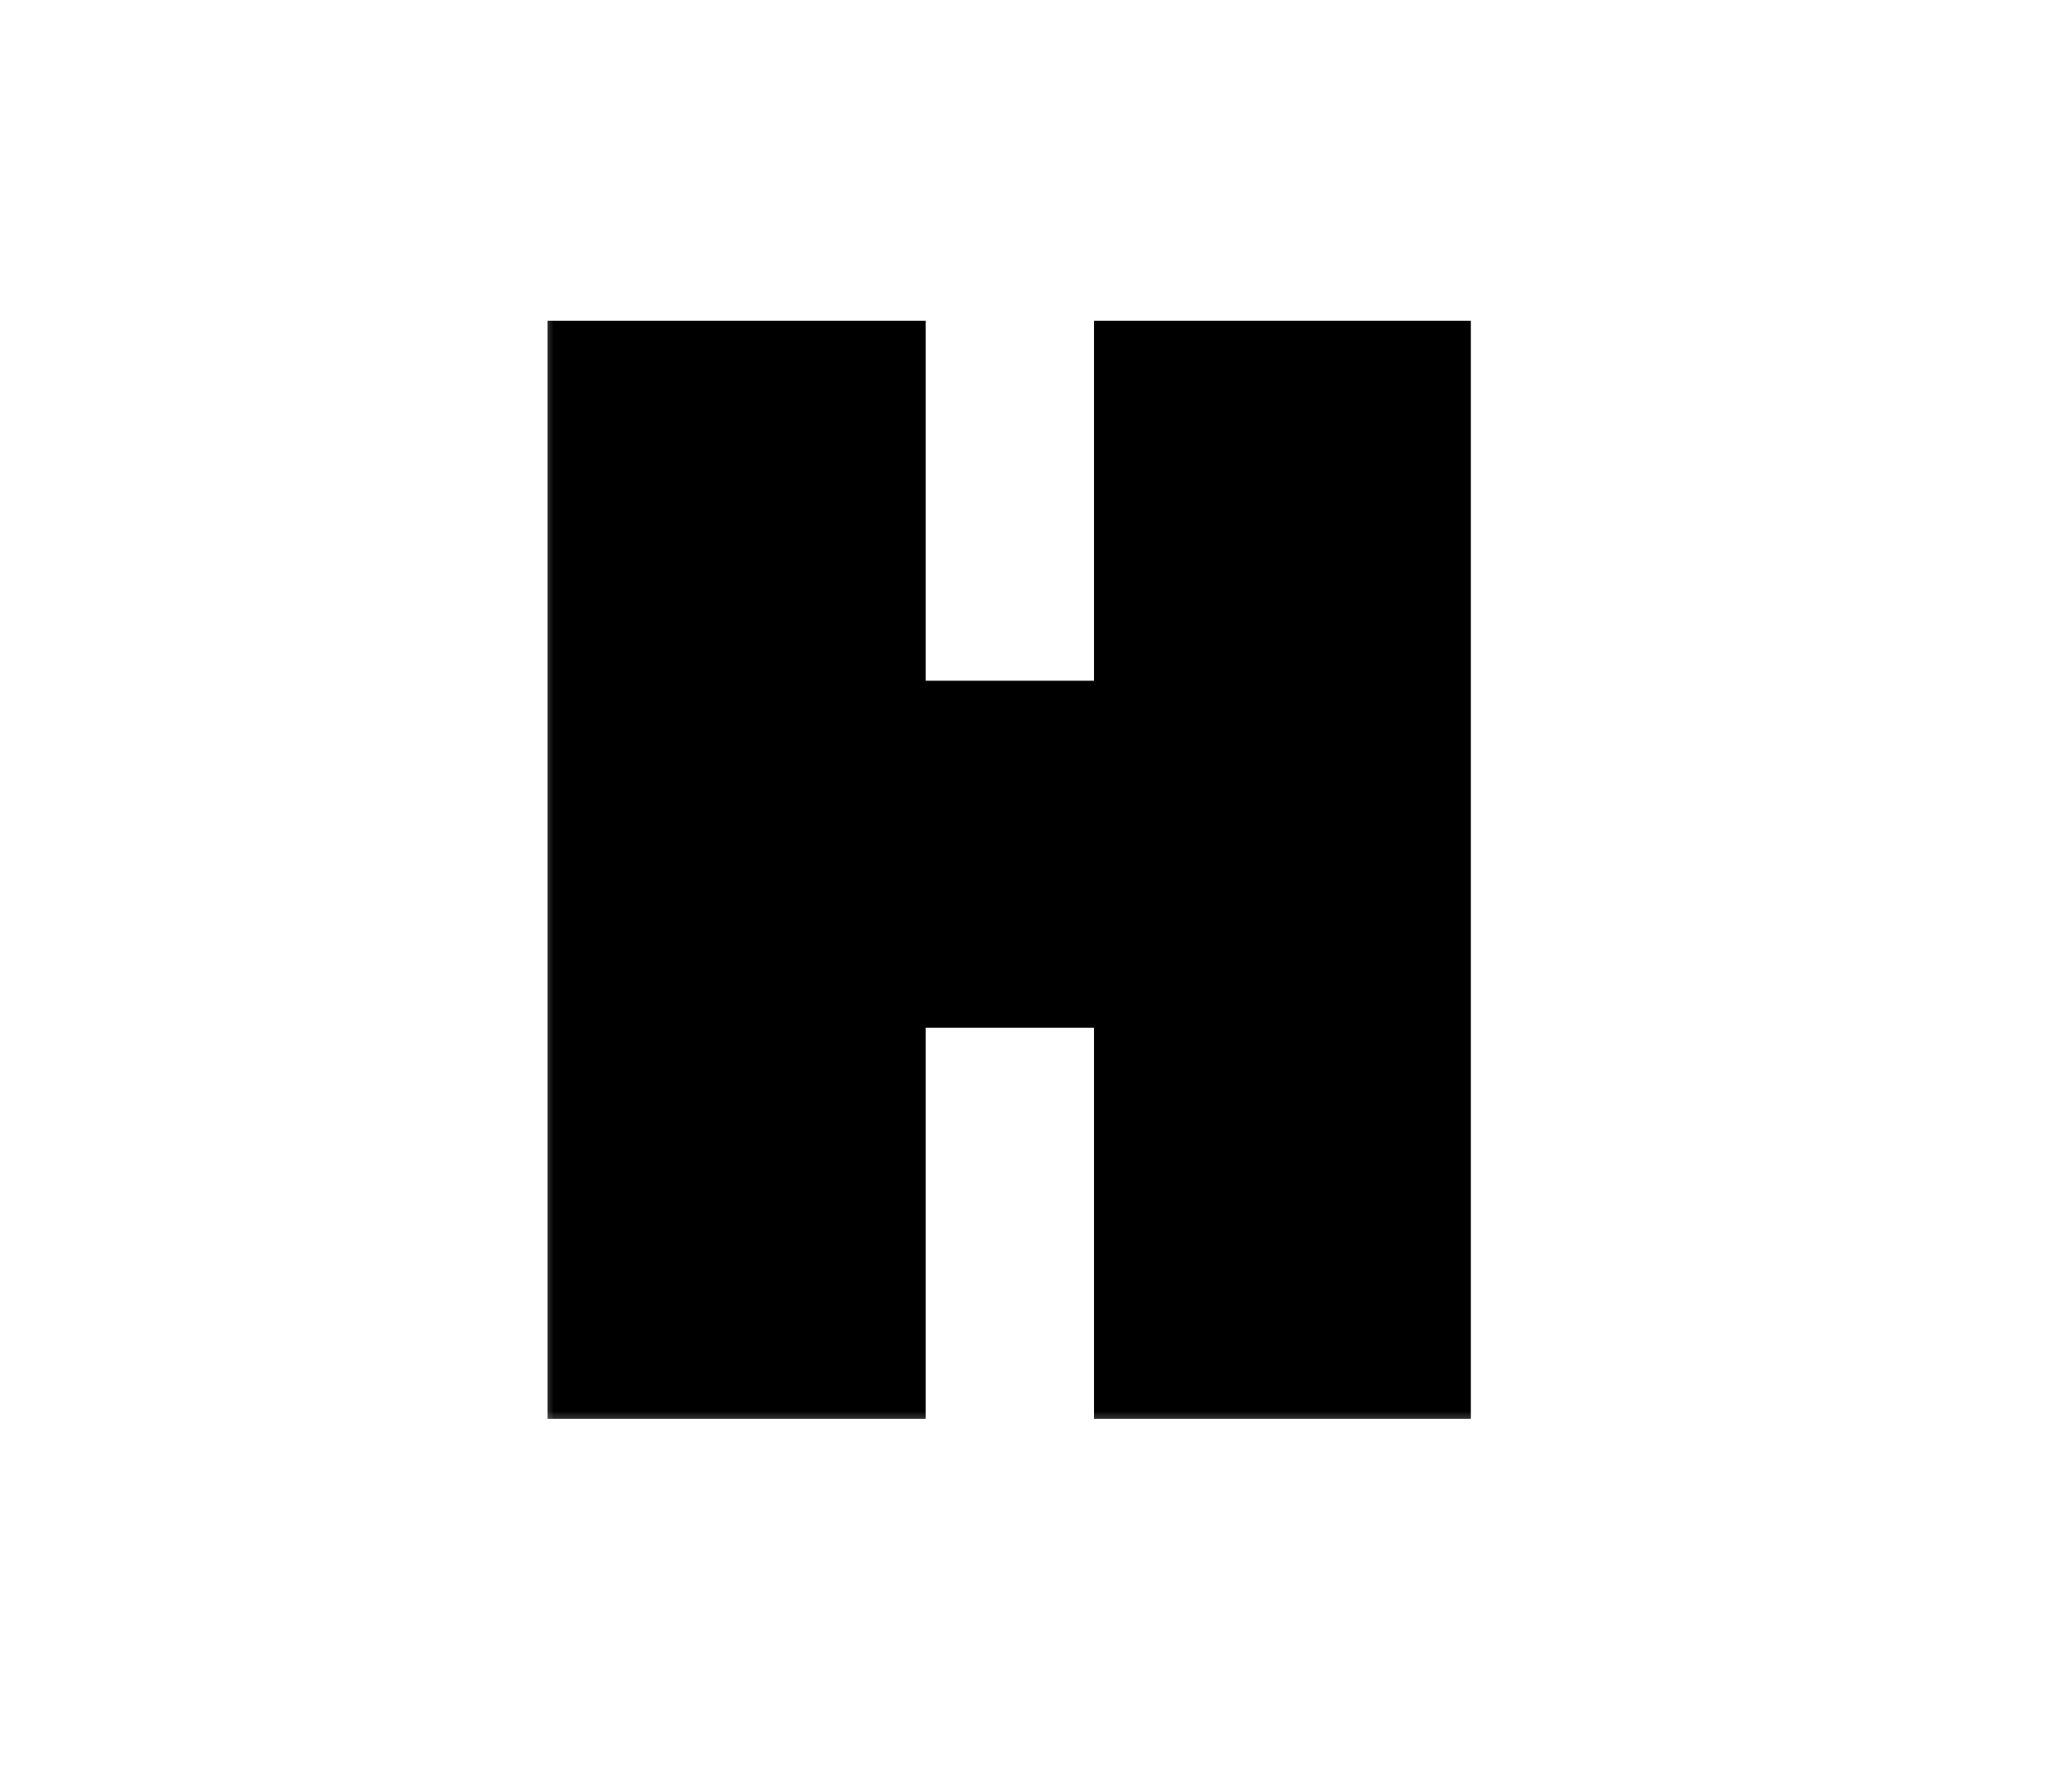 <svg width="58" height="50" viewBox="0 0 58 50" fill="none" xmlns="http://www.w3.org/2000/svg">
<rect width="58" height="50" fill="white"/>
<mask id="path-2-outside-1_204_68" maskUnits="userSpaceOnUse" x="15" y="8" width="27" height="32" fill="black">
<rect fill="white" x="15" y="8" width="27" height="32"/>
<path d="M18.045 11.697H23.192V21.775H33.343V11.697H38.454V37H33.343V26.052H23.192V37H18.045V11.697Z"/>
</mask>
<path d="M18.045 11.697H23.192V21.775H33.343V11.697H38.454V37H33.343V26.052H23.192V37H18.045V11.697Z" fill="#FFCC00"/>
<path d="M18.045 11.697V8.979H15.326V11.697H18.045ZM23.192 11.697H25.911V8.979H23.192V11.697ZM23.192 21.775H20.474V24.494H23.192V21.775ZM33.343 21.775V24.494H36.061V21.775H33.343ZM33.343 11.697V8.979H30.624V11.697H33.343ZM38.454 11.697H41.172V8.979H38.454V11.697ZM38.454 37V39.719H41.172V37H38.454ZM33.343 37H30.624V39.719H33.343V37ZM33.343 26.052H36.061V23.334H33.343V26.052ZM23.192 26.052V23.334H20.474V26.052H23.192ZM23.192 37V39.719H25.911V37H23.192ZM18.045 37H15.326V39.719H18.045V37ZM18.045 14.416H23.192V8.979H18.045V14.416ZM20.474 11.697V21.775H25.911V11.697H20.474ZM23.192 24.494H33.343V19.056H23.192V24.494ZM36.061 21.775V11.697H30.624V21.775H36.061ZM33.343 14.416H38.454V8.979H33.343V14.416ZM35.735 11.697V37H41.172V11.697H35.735ZM38.454 34.281H33.343V39.719H38.454V34.281ZM36.061 37V26.052H30.624V37H36.061ZM33.343 23.334H23.192V28.771H33.343V23.334ZM20.474 26.052V37H25.911V26.052H20.474ZM23.192 34.281H18.045V39.719H23.192V34.281ZM20.764 37V11.697H15.326V37H20.764Z" fill="black" mask="url(#path-2-outside-1_204_68)"/>
</svg>
